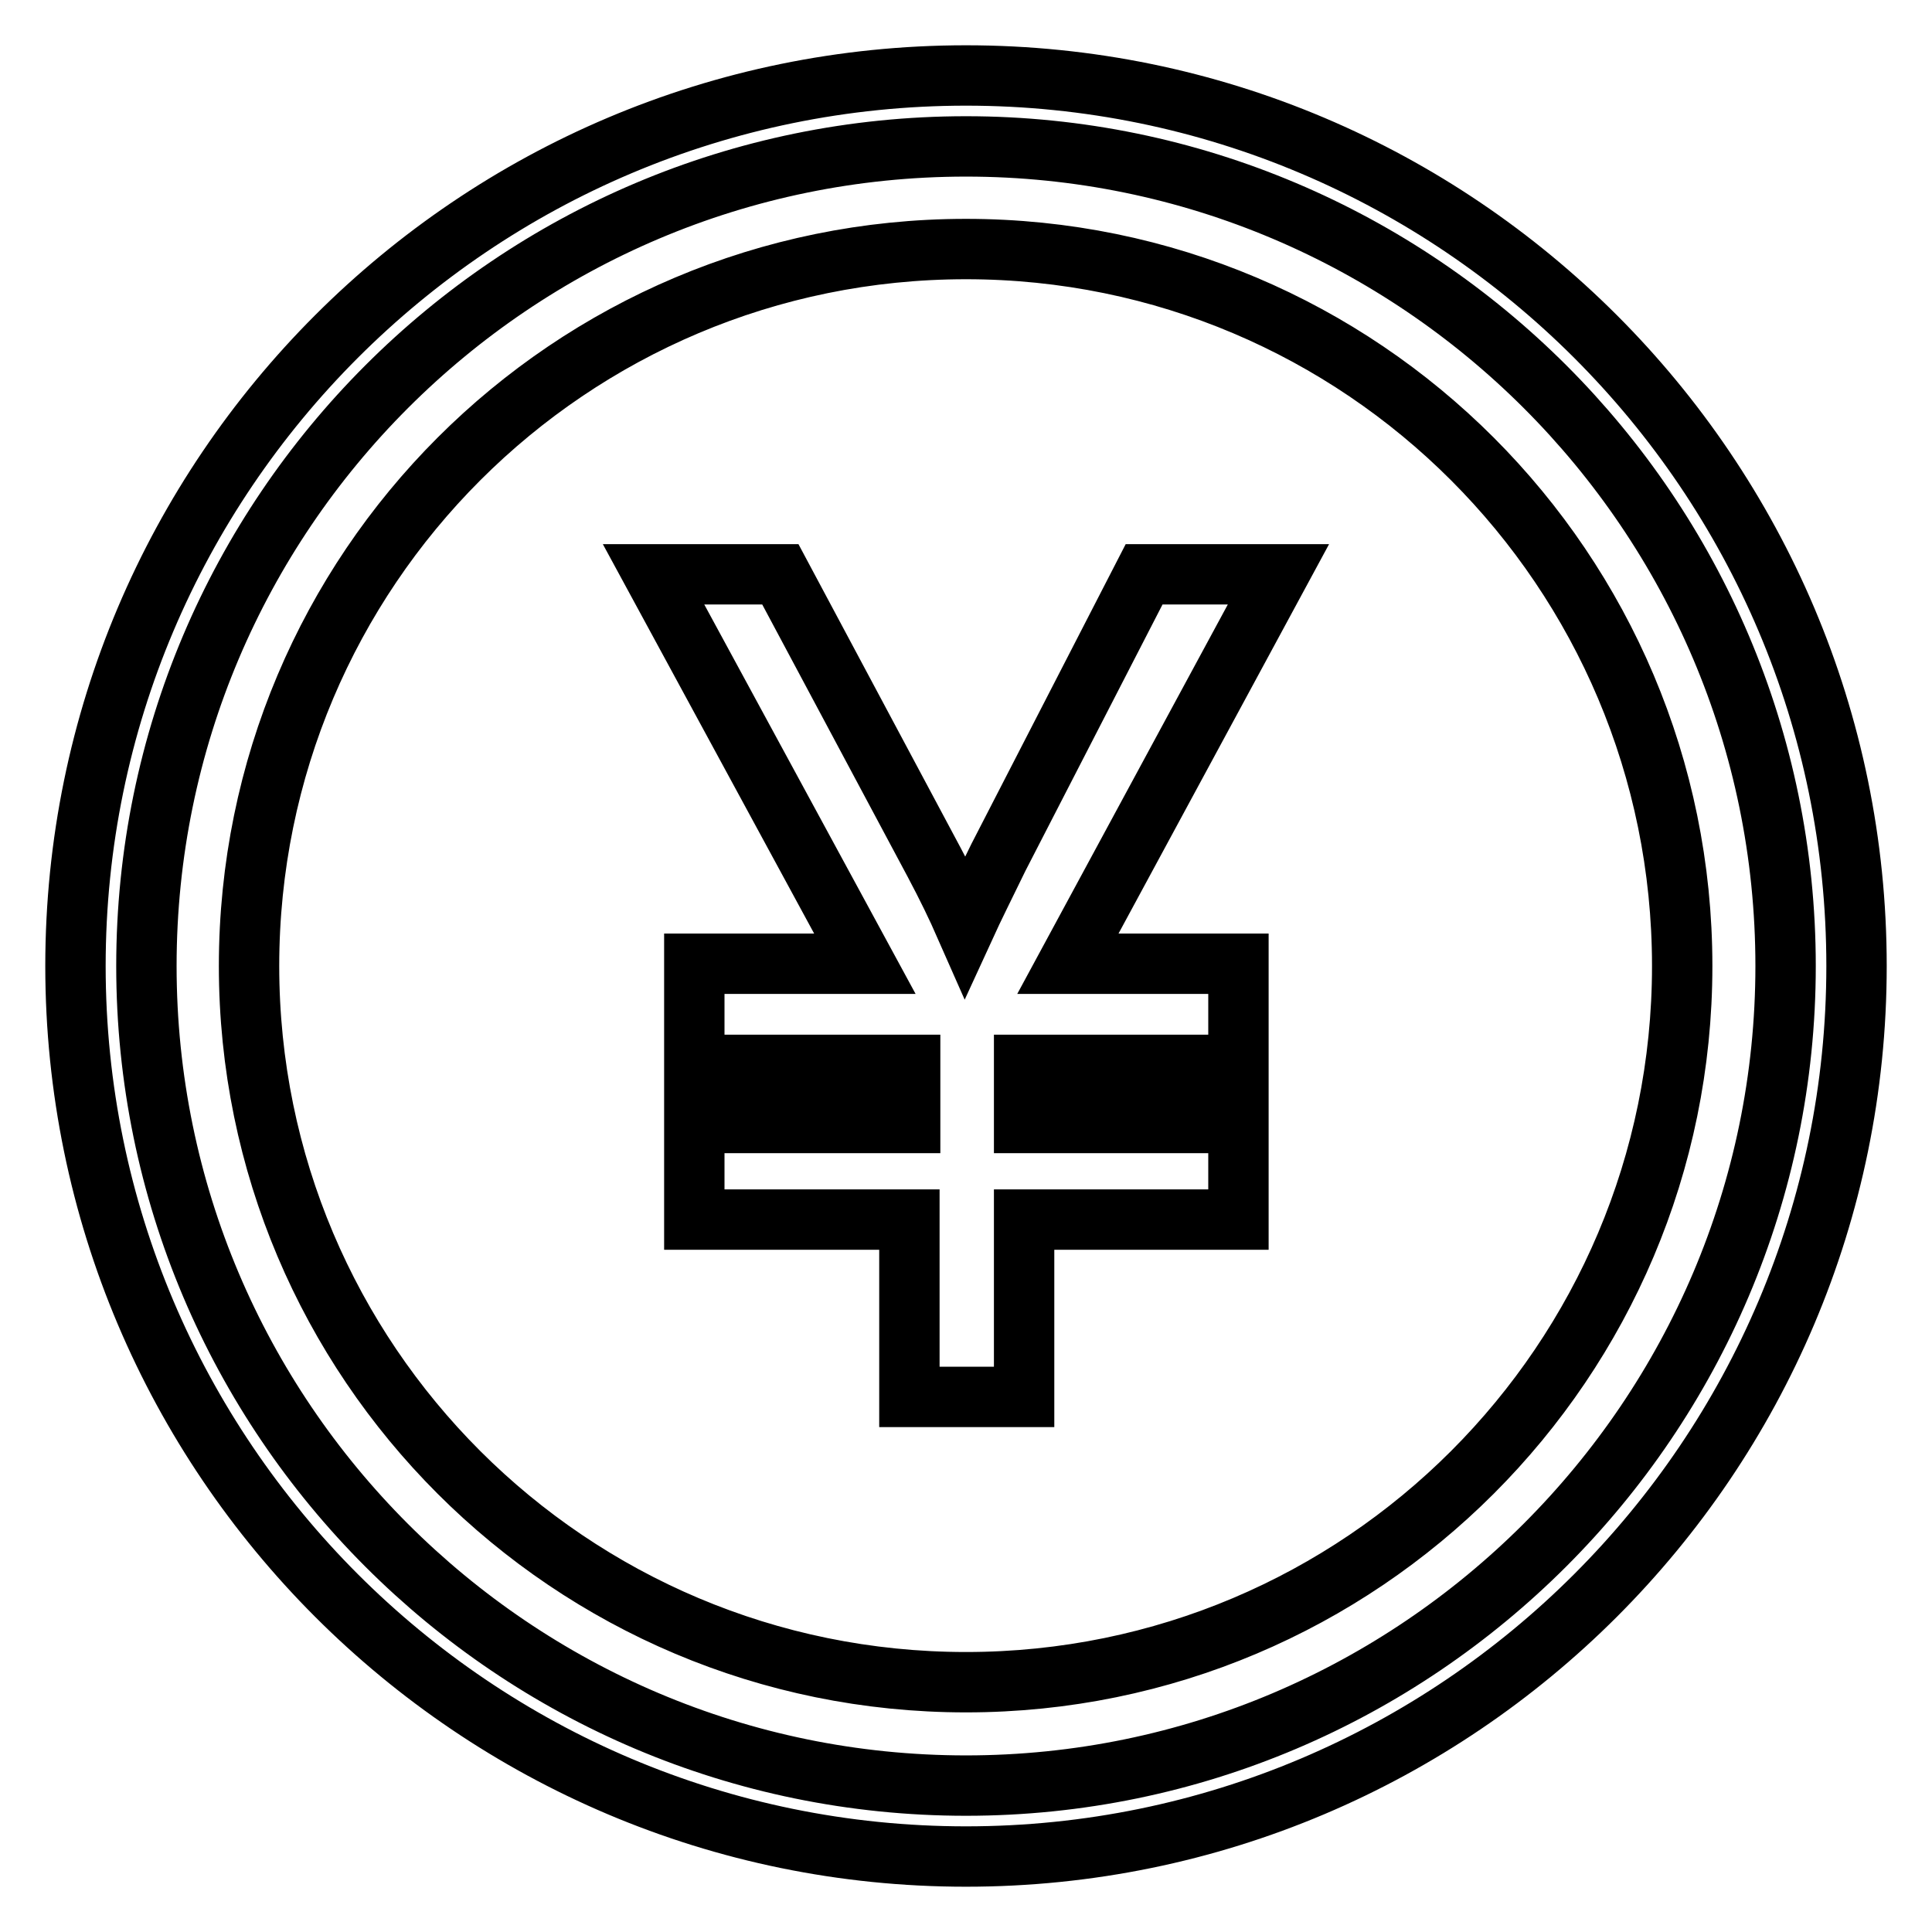 <?xml version="1.0" encoding="utf-8"?>
<!-- Svg Vector Icons : http://www.onlinewebfonts.com/icon -->
<!DOCTYPE svg PUBLIC "-//W3C//DTD SVG 1.1//EN" "http://www.w3.org/Graphics/SVG/1.1/DTD/svg11.dtd">
<svg version="1.1" xmlns="http://www.w3.org/2000/svg" xmlns:xlink="http://www.w3.org/1999/xlink" x="0px" y="0px" viewBox="0 0 256 256" enable-background="new 0 0 256 256" xml:space="preserve">
<g> <path stroke-width="8" fill-opacity="0" stroke="#000000"  d="M128,10C62.9,10,10,62.9,10,128c0,65.1,52.9,118,118,118c65.1,0,118-52.9,118-118C246,62.9,193.1,10,128,10 z M128,236.6c-59.9,0-108.6-48.7-108.6-108.6C19.4,68.1,68.1,19.4,128,19.4c59.8,0,108.6,48.7,108.6,108.6 C236.6,187.8,187.8,236.6,128,236.6z M128,33c-52.5,0-95,42.5-95,95c0,52.4,42.5,94.9,95,94.9c52.4,0,94.9-42.5,94.9-94.9 C222.9,75.5,180.4,33,128,33z M164.1,127.7v13.4h-28.4v7.7h28.4v12.8h-28.4v23.5h-15.2v-23.5H92v-12.8h28.6v-7.7H92v-13.4h22.6 l-28-51.6h16.8l20.4,38.2c1.7,3.2,3,5.9,4.1,8.4c1.1-2.4,2.6-5.4,4.4-9.1l19.3-37.5h17.8l-27.9,51.6H164.1z"/></g>
</svg>